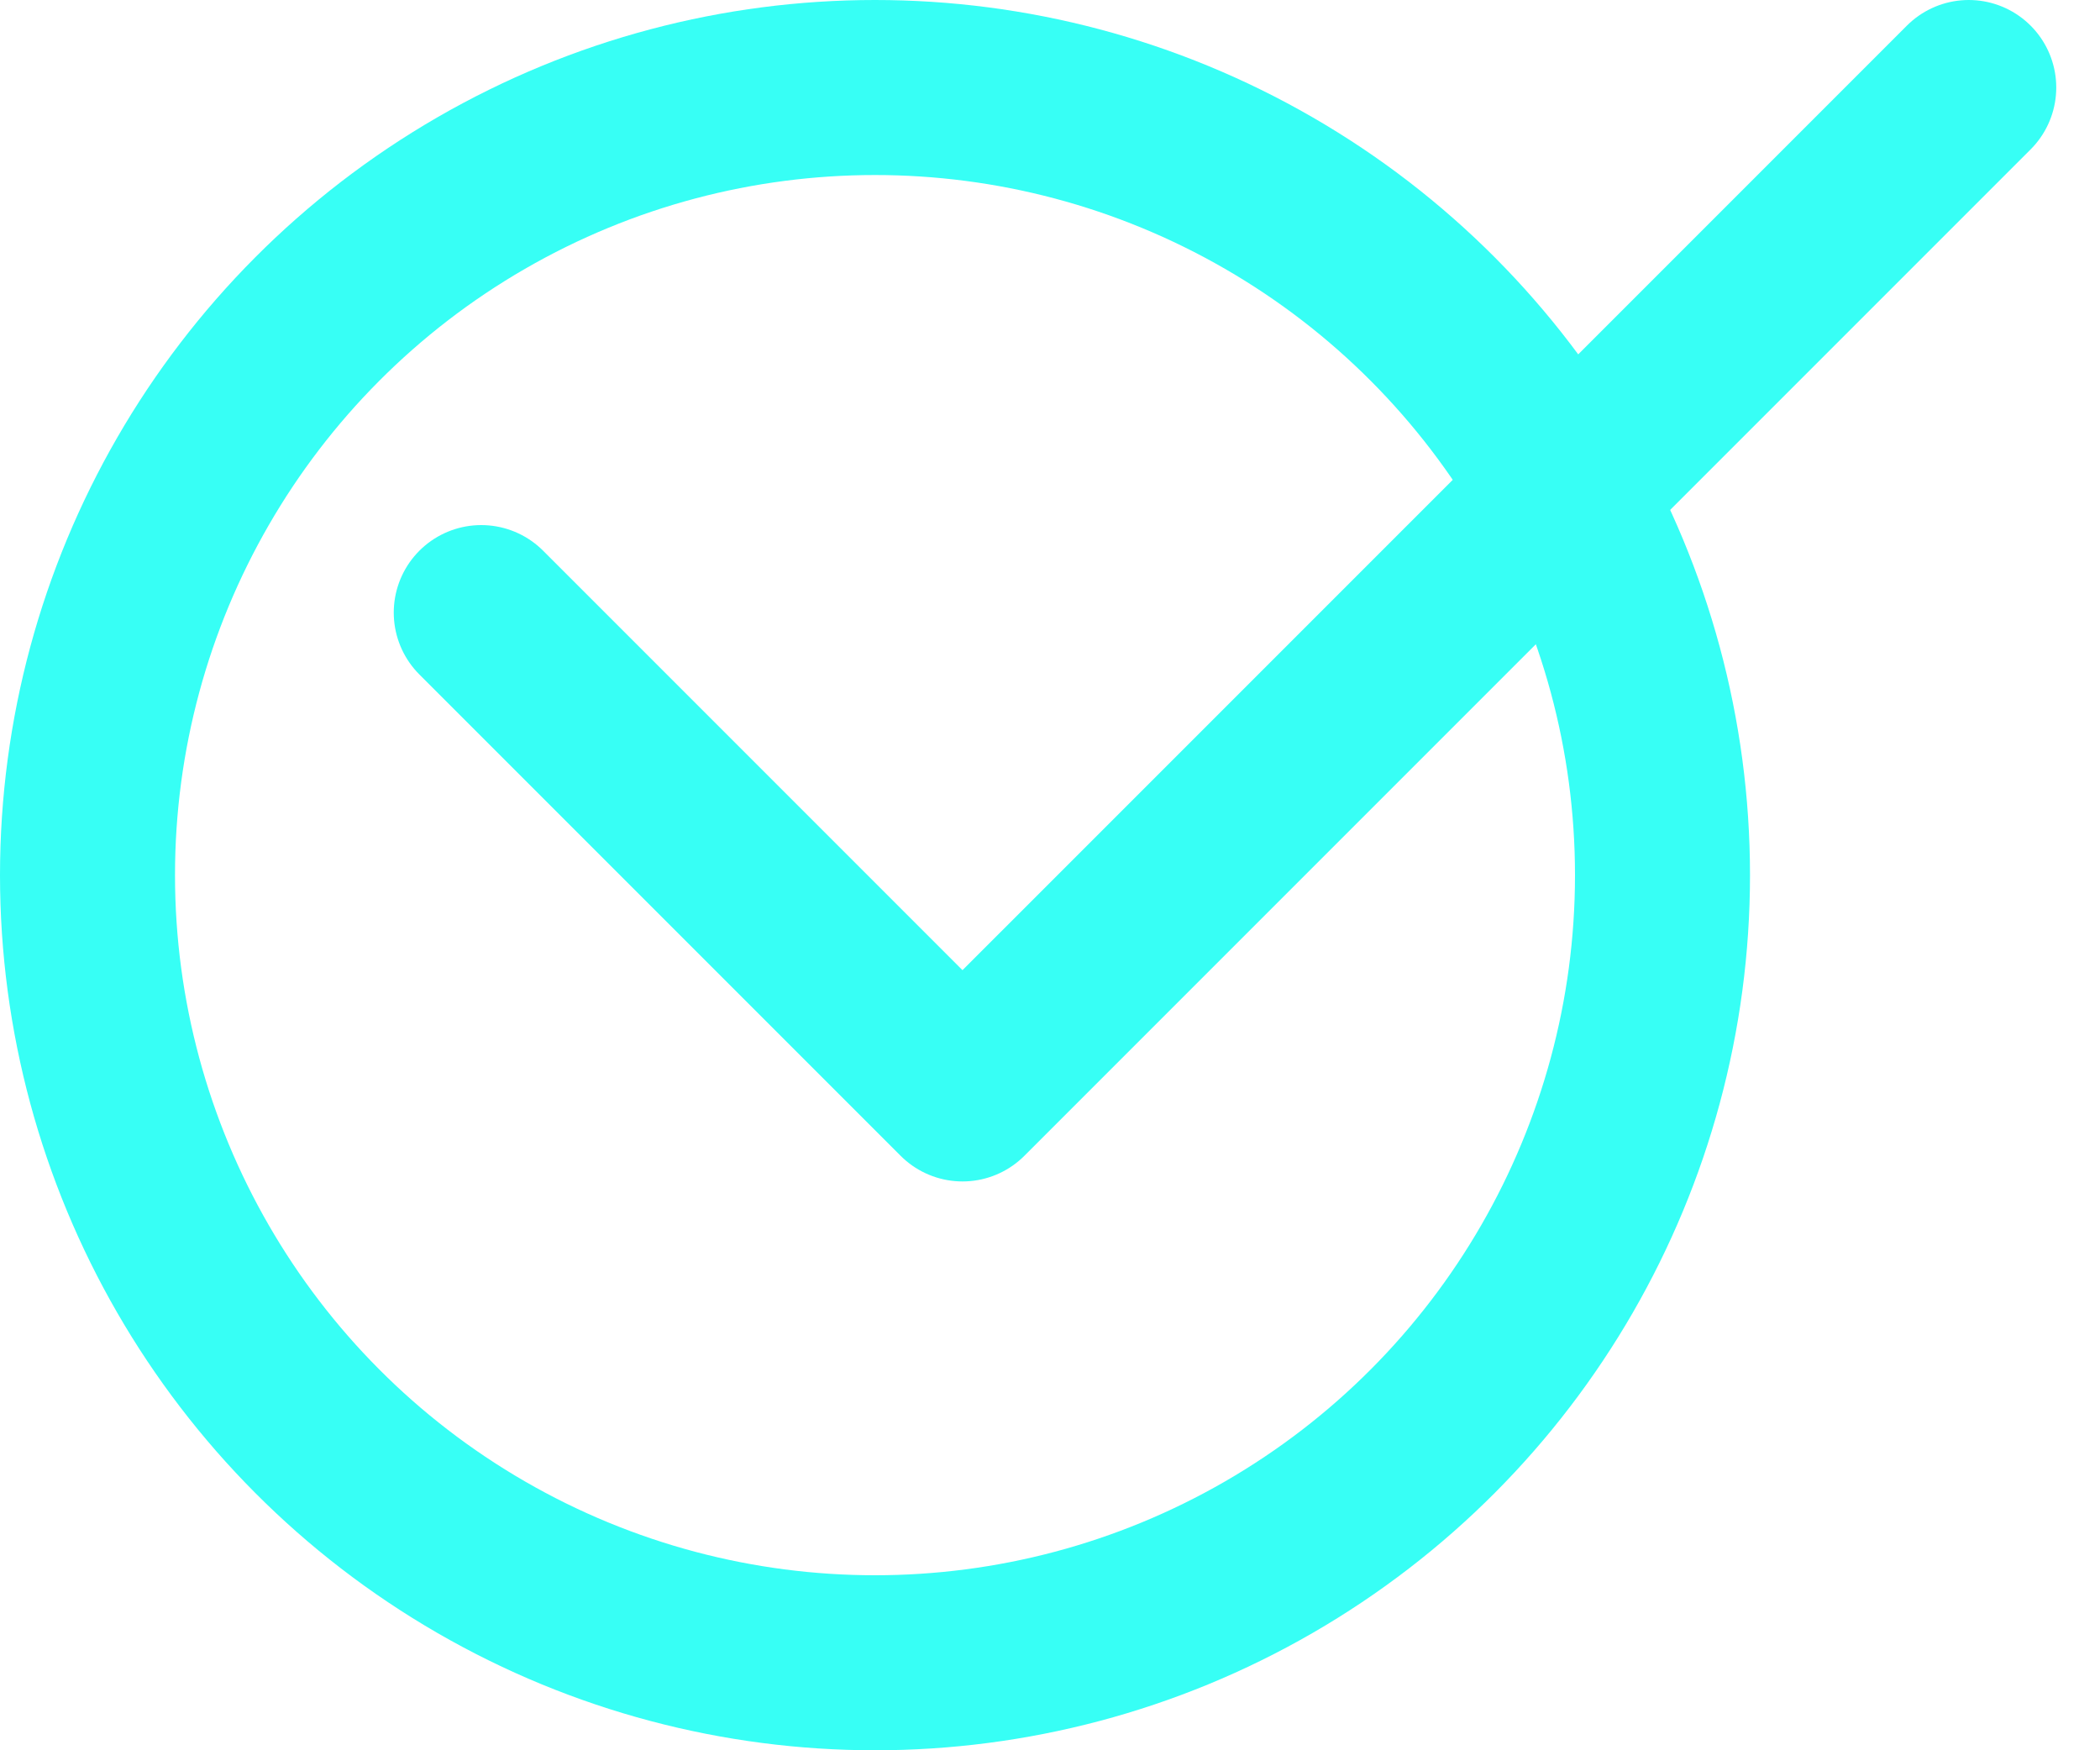 <svg width="24" height="20" viewBox="0 0 24 20" fill="none" xmlns="http://www.w3.org/2000/svg">
<g id="Check icon">
<circle id="Ellipse 24" cx="10" cy="10" r="9" stroke="#37FFF5" stroke-width="2"/>
<path id="Vector 5" d="M5.5 7L11 12.5L22.5 1" stroke="#37FFF5" stroke-width="2" stroke-linecap="round" stroke-linejoin="round"/>
</g>
</svg>
